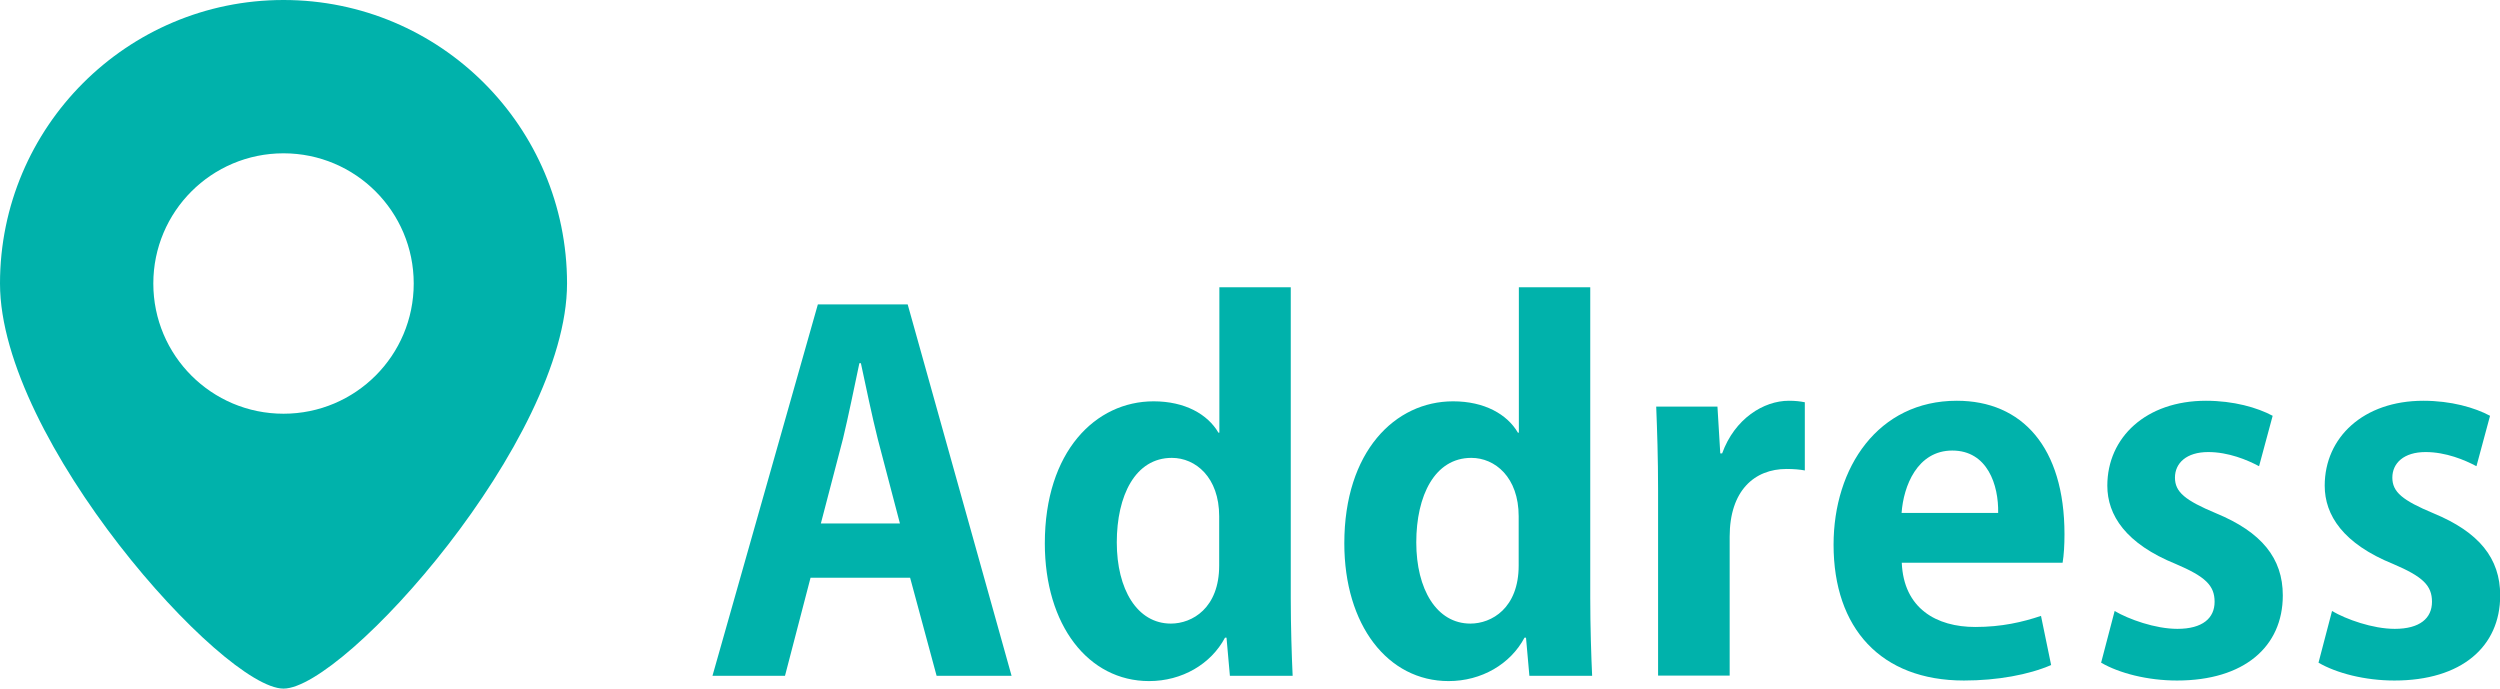 <?xml version="1.0" encoding="UTF-8"?><svg id="b" xmlns="http://www.w3.org/2000/svg" width="133.06" height="36.65" viewBox="0 0 133.06 36.65"><g id="c"><path d="M15.09,0C6.76,0,0,6.76,0,15.09s11.86,21.56,15.09,21.56,15.09-13.22,15.09-21.56S23.43,0,15.09,0ZM15.09,22.02c-3.83,0-6.93-3.1-6.93-6.93s3.1-6.93,6.93-6.93,6.93,3.1,6.93,6.93-3.1,6.93-6.93,6.93Z" fill="#00b2ab"/><path d="M53.84,35.97h-3.99l-1.41-5.22h-5.3l-1.36,5.22h-3.86l5.61-19.77h4.78l5.53,19.77ZM47.9,27.87l-1.18-4.5c-.31-1.23-.64-2.83-.9-4.04h-.08c-.26,1.23-.59,2.85-.87,4.01l-1.18,4.52h4.22Z" fill="#00b2ab"/><path d="M68.7,31.88c0,1.44.05,3.03.1,4.09h-3.34l-.18-2.03h-.08c-.75,1.41-2.29,2.31-4.04,2.31-3.24,0-5.55-2.98-5.55-7.33,0-4.89,2.7-7.56,5.79-7.56,1.67,0,2.88.69,3.45,1.67h.05v-7.74h3.8v16.58ZM64.89,27.48c0-2.08-1.26-3.11-2.52-3.11-1.95,0-2.93,2.01-2.93,4.5s1.08,4.32,2.88,4.32c1.13,0,2.57-.82,2.57-3.09v-2.62Z" fill="#00b2ab"/><path d="M84.64,31.88c0,1.44.05,3.03.1,4.09h-3.34l-.18-2.03h-.08c-.75,1.41-2.29,2.31-4.04,2.31-3.24,0-5.55-2.98-5.55-7.33,0-4.89,2.7-7.56,5.79-7.56,1.67,0,2.88.69,3.45,1.67h.05v-7.74h3.8v16.58ZM80.83,27.48c0-2.08-1.26-3.11-2.52-3.11-1.95,0-2.93,2.01-2.93,4.5s1.08,4.32,2.88,4.32c1.13,0,2.57-.82,2.57-3.09v-2.62Z" fill="#00b2ab"/><path d="M96.07,25.04c-.28-.05-.59-.08-.98-.08-1.72,0-3.03,1.16-3.03,3.6v7.4h-3.81v-9.85c0-1.77-.05-3.19-.1-4.47h3.26l.15,2.49h.1c.67-1.85,2.21-2.8,3.55-2.8.36,0,.59.03.85.08v3.62Z" fill="#00b2ab"/><path d="M109.16,35.4c-1.18.51-2.85.82-4.63.82-4.42,0-6.94-2.78-6.94-7.23,0-4.11,2.37-7.66,6.56-7.66,3.47,0,5.73,2.47,5.73,7.1,0,.57-.03,1.11-.1,1.52h-8.56c.1,2.44,1.85,3.42,3.91,3.42,1.41,0,2.52-.26,3.5-.59l.54,2.62ZM106.35,27.3c.03-1.49-.57-3.32-2.44-3.32s-2.6,1.9-2.7,3.32h5.14Z" fill="#00b2ab"/><path d="M120.23,24.81c-.62-.33-1.62-.75-2.7-.75-1.16,0-1.77.59-1.77,1.36s.54,1.21,2.19,1.9c2.42,1,3.55,2.39,3.55,4.37,0,2.73-2.06,4.53-5.63,4.53-1.57,0-3.08-.39-4.04-.95l.72-2.75c.75.44,2.16.95,3.34.95,1.34,0,1.98-.57,1.98-1.44s-.49-1.34-2.06-2.01c-2.67-1.08-3.65-2.6-3.65-4.17,0-2.57,2.06-4.52,5.25-4.52,1.47,0,2.73.36,3.55.8l-.72,2.67Z" fill="#00b2ab"/><path d="M131.8,24.81c-.62-.33-1.62-.75-2.7-.75-1.16,0-1.77.59-1.77,1.36s.54,1.21,2.19,1.9c2.42,1,3.55,2.39,3.55,4.37,0,2.73-2.06,4.53-5.63,4.53-1.57,0-3.08-.39-4.04-.95l.72-2.75c.75.44,2.16.95,3.34.95,1.34,0,1.98-.57,1.98-1.44s-.49-1.34-2.06-2.01c-2.67-1.08-3.65-2.6-3.65-4.17,0-2.57,2.06-4.52,5.25-4.52,1.47,0,2.73.36,3.55.8l-.72,2.67Z" fill="#00b2ab"/></g></svg>